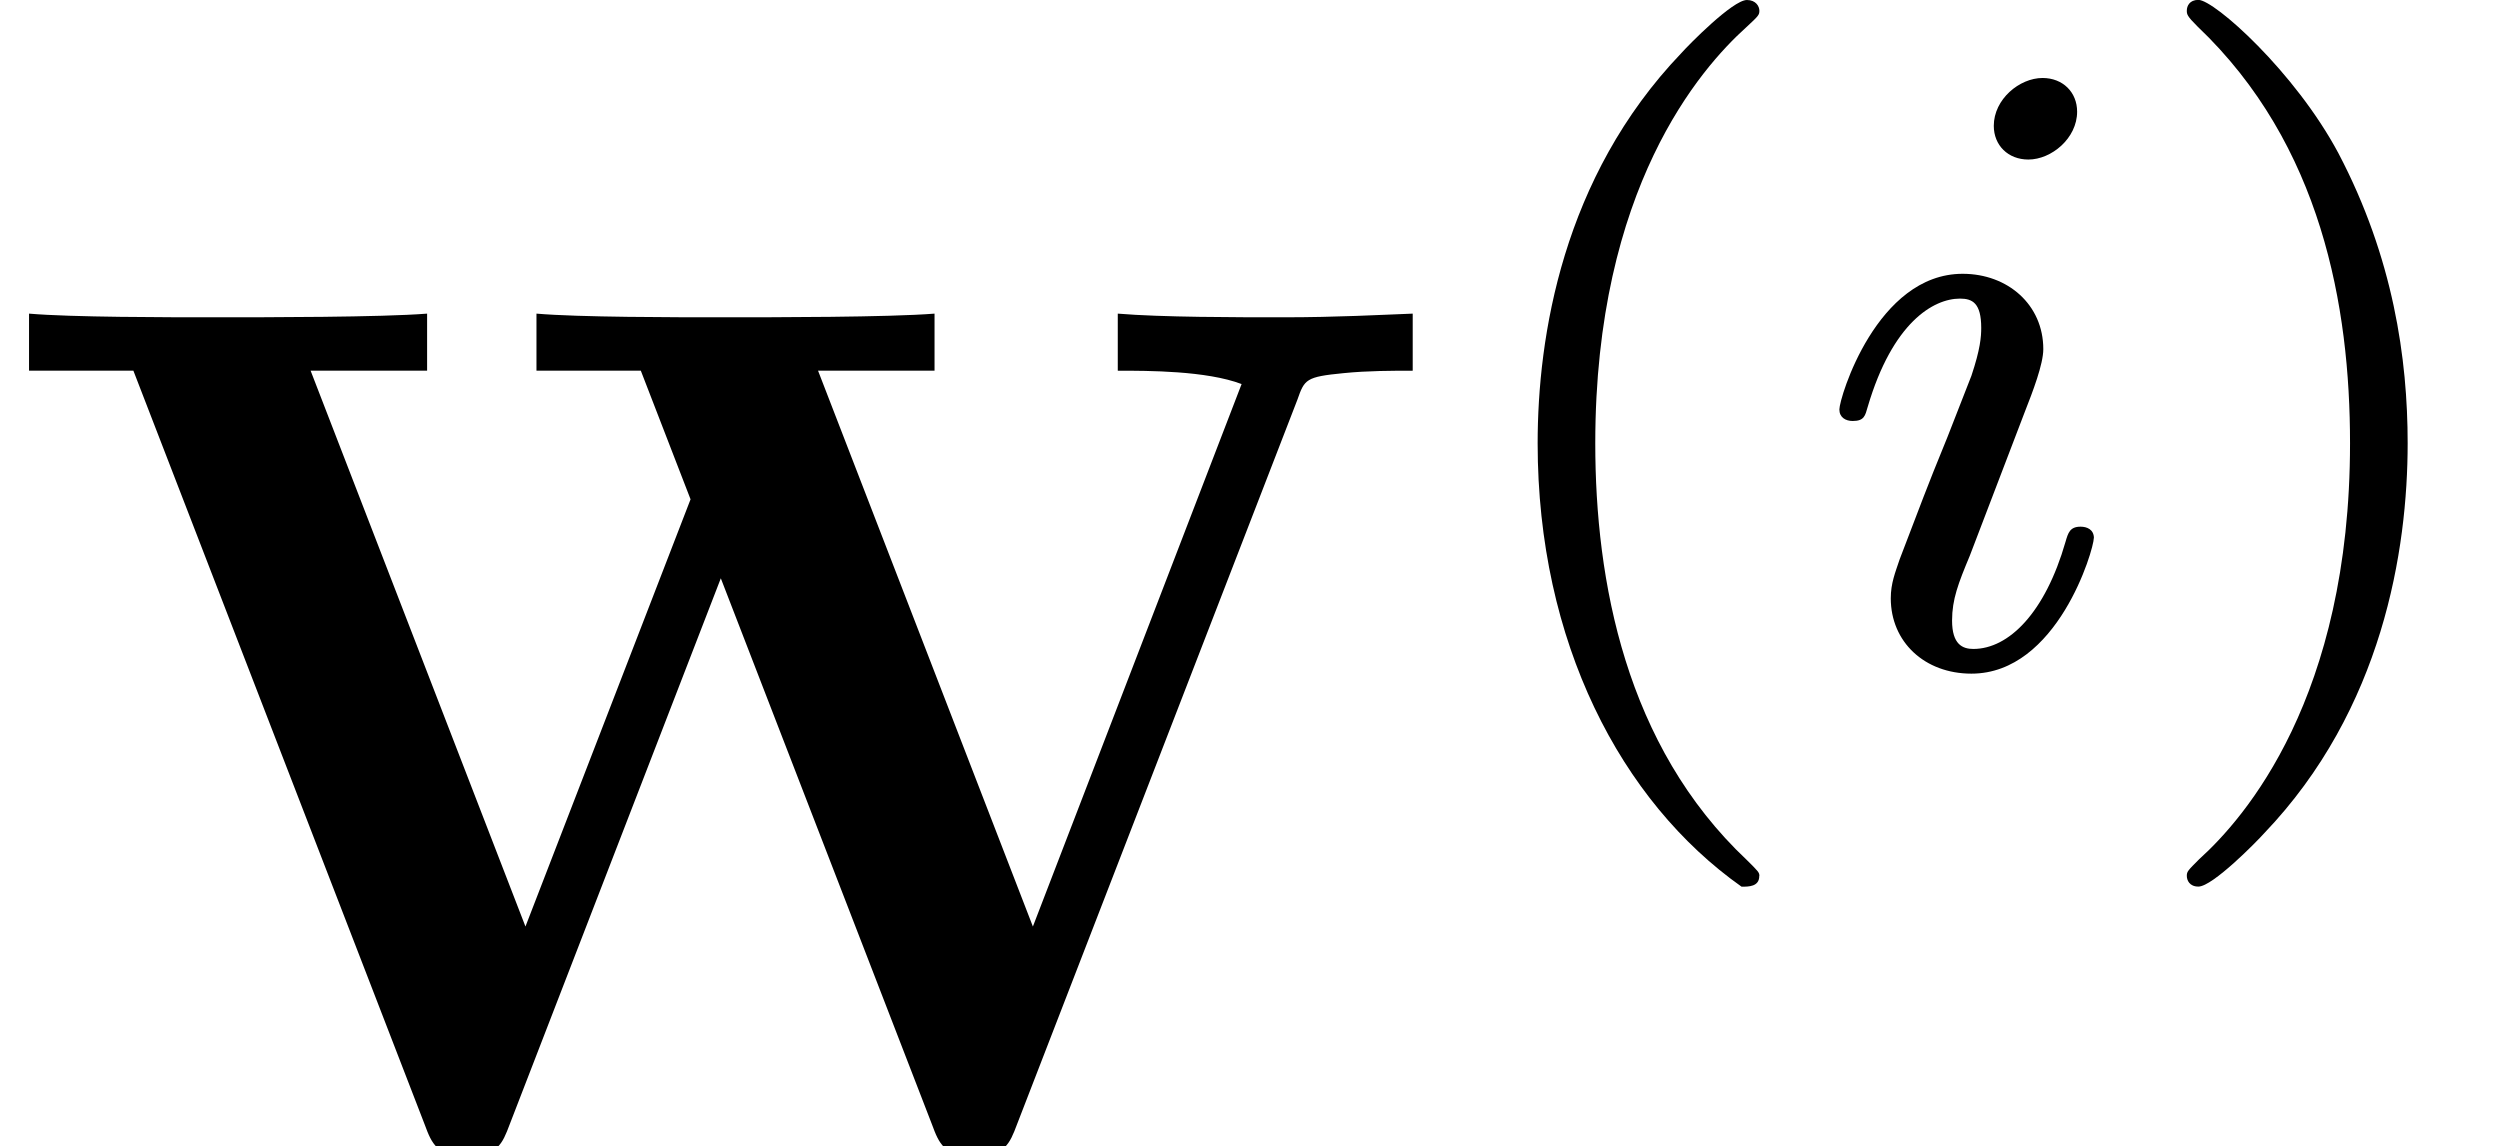 <?xml version='1.0' encoding='UTF-8'?>
<!-- This file was generated by dvisvgm 3.2.2 -->
<svg version='1.1' xmlns='http://www.w3.org/2000/svg' xmlns:xlink='http://www.w3.org/1999/xlink' width='22.471pt' height='10.303pt' viewBox='0 -10.303 22.471 10.303'>
<defs>
<path id='g20-105' d='m2.375-4.973c0-.175-.128-.303-.311-.303c-.207 0-.438 .191-.438 .43c0 .175 .128 .303 .311 .303c.207 0 .438-.191 .438-.43zm.151 3.834c0-.08-.064-.104-.12-.104c-.096 0-.112 .056-.135 .135c-.183 .638-.51 .964-.829 .964c-.096 0-.191-.04-.191-.255c0-.191 .056-.335 .159-.582l.247-.646l.247-.646c.072-.183 .167-.43 .167-.566c0-.399-.319-.677-.725-.677c-.773 0-1.108 1.116-1.108 1.219c0 .072 .056 .104 .12 .104c.104 0 .112-.048 .135-.128c.223-.757 .59-.972 .829-.972c.112 0 .191 .04 .191 .263c0 .08-.008 .191-.088 .43l-.215 .55c-.215 .526-.215 .542-.43 1.1c-.04 .12-.08 .215-.08 .351c0 .391 .303 .677 .725 .677c.773 0 1.1-1.116 1.1-1.219z'/>
<path id='g23-40' d='m2.813 1.897c0-.032-.008-.04-.112-.143c-1.092-1.028-1.363-2.511-1.363-3.746c0-2.295 .948-3.371 1.355-3.738c.112-.104 .12-.112 .12-.151s-.032-.096-.112-.096c-.128 0-.526 .406-.59 .478c-1.068 1.116-1.291 2.55-1.291 3.507c0 1.785 .749 3.22 1.833 3.985c.064 0 .159 0 .159-.096z'/>
<path id='g23-41' d='m2.463-1.993c0-.757-.128-1.666-.622-2.606c-.391-.733-1.116-1.379-1.259-1.379c-.08 0-.104 .056-.104 .096c0 .032 0 .048 .096 .143c1.116 1.06 1.371 2.519 1.371 3.746c0 2.287-.948 3.371-1.355 3.738c-.104 .104-.112 .112-.112 .151s.024 .096 .104 .096c.128 0 .526-.406 .59-.478c1.068-1.116 1.291-2.55 1.291-3.507z'/>
<path id='g11-87' d='m12.698-6.971v-.513c-.295 .011-.676 .033-1.167 .033c-.415 0-1.091 0-1.484-.033v.513c.273 0 .796 0 1.113 .12l-1.876 4.876l-1.931-4.996h1.047v-.513c-.415 .033-1.44 .033-1.909 .033c-.425 0-1.287 0-1.669-.033v.513h.938l.447 1.156l-1.484 3.84l-1.931-4.996h1.047v-.513c-.415 .033-1.44 .033-1.909 .033c-.425 0-1.287 0-1.669-.033v.513h.938l2.618 6.775c.065 .175 .109 .284 .382 .284s.316-.109 .382-.284l1.898-4.909l1.898 4.909c.065 .175 .109 .284 .382 .284s.316-.109 .382-.284l2.52-6.513c.065-.185 .076-.207 .415-.24c.218-.022 .447-.022 .622-.022z'/>
</defs>
<g id='page689'>
<use x='0' y='0' xlink:href='#g11-87'/>
<use x='13.001' y='-4.326' xlink:href='#g23-40'/>
<use x='16.295' y='-4.326' xlink:href='#g20-105'/>
<use x='19.178' y='-4.326' xlink:href='#g23-41'/>
</g>
</svg>